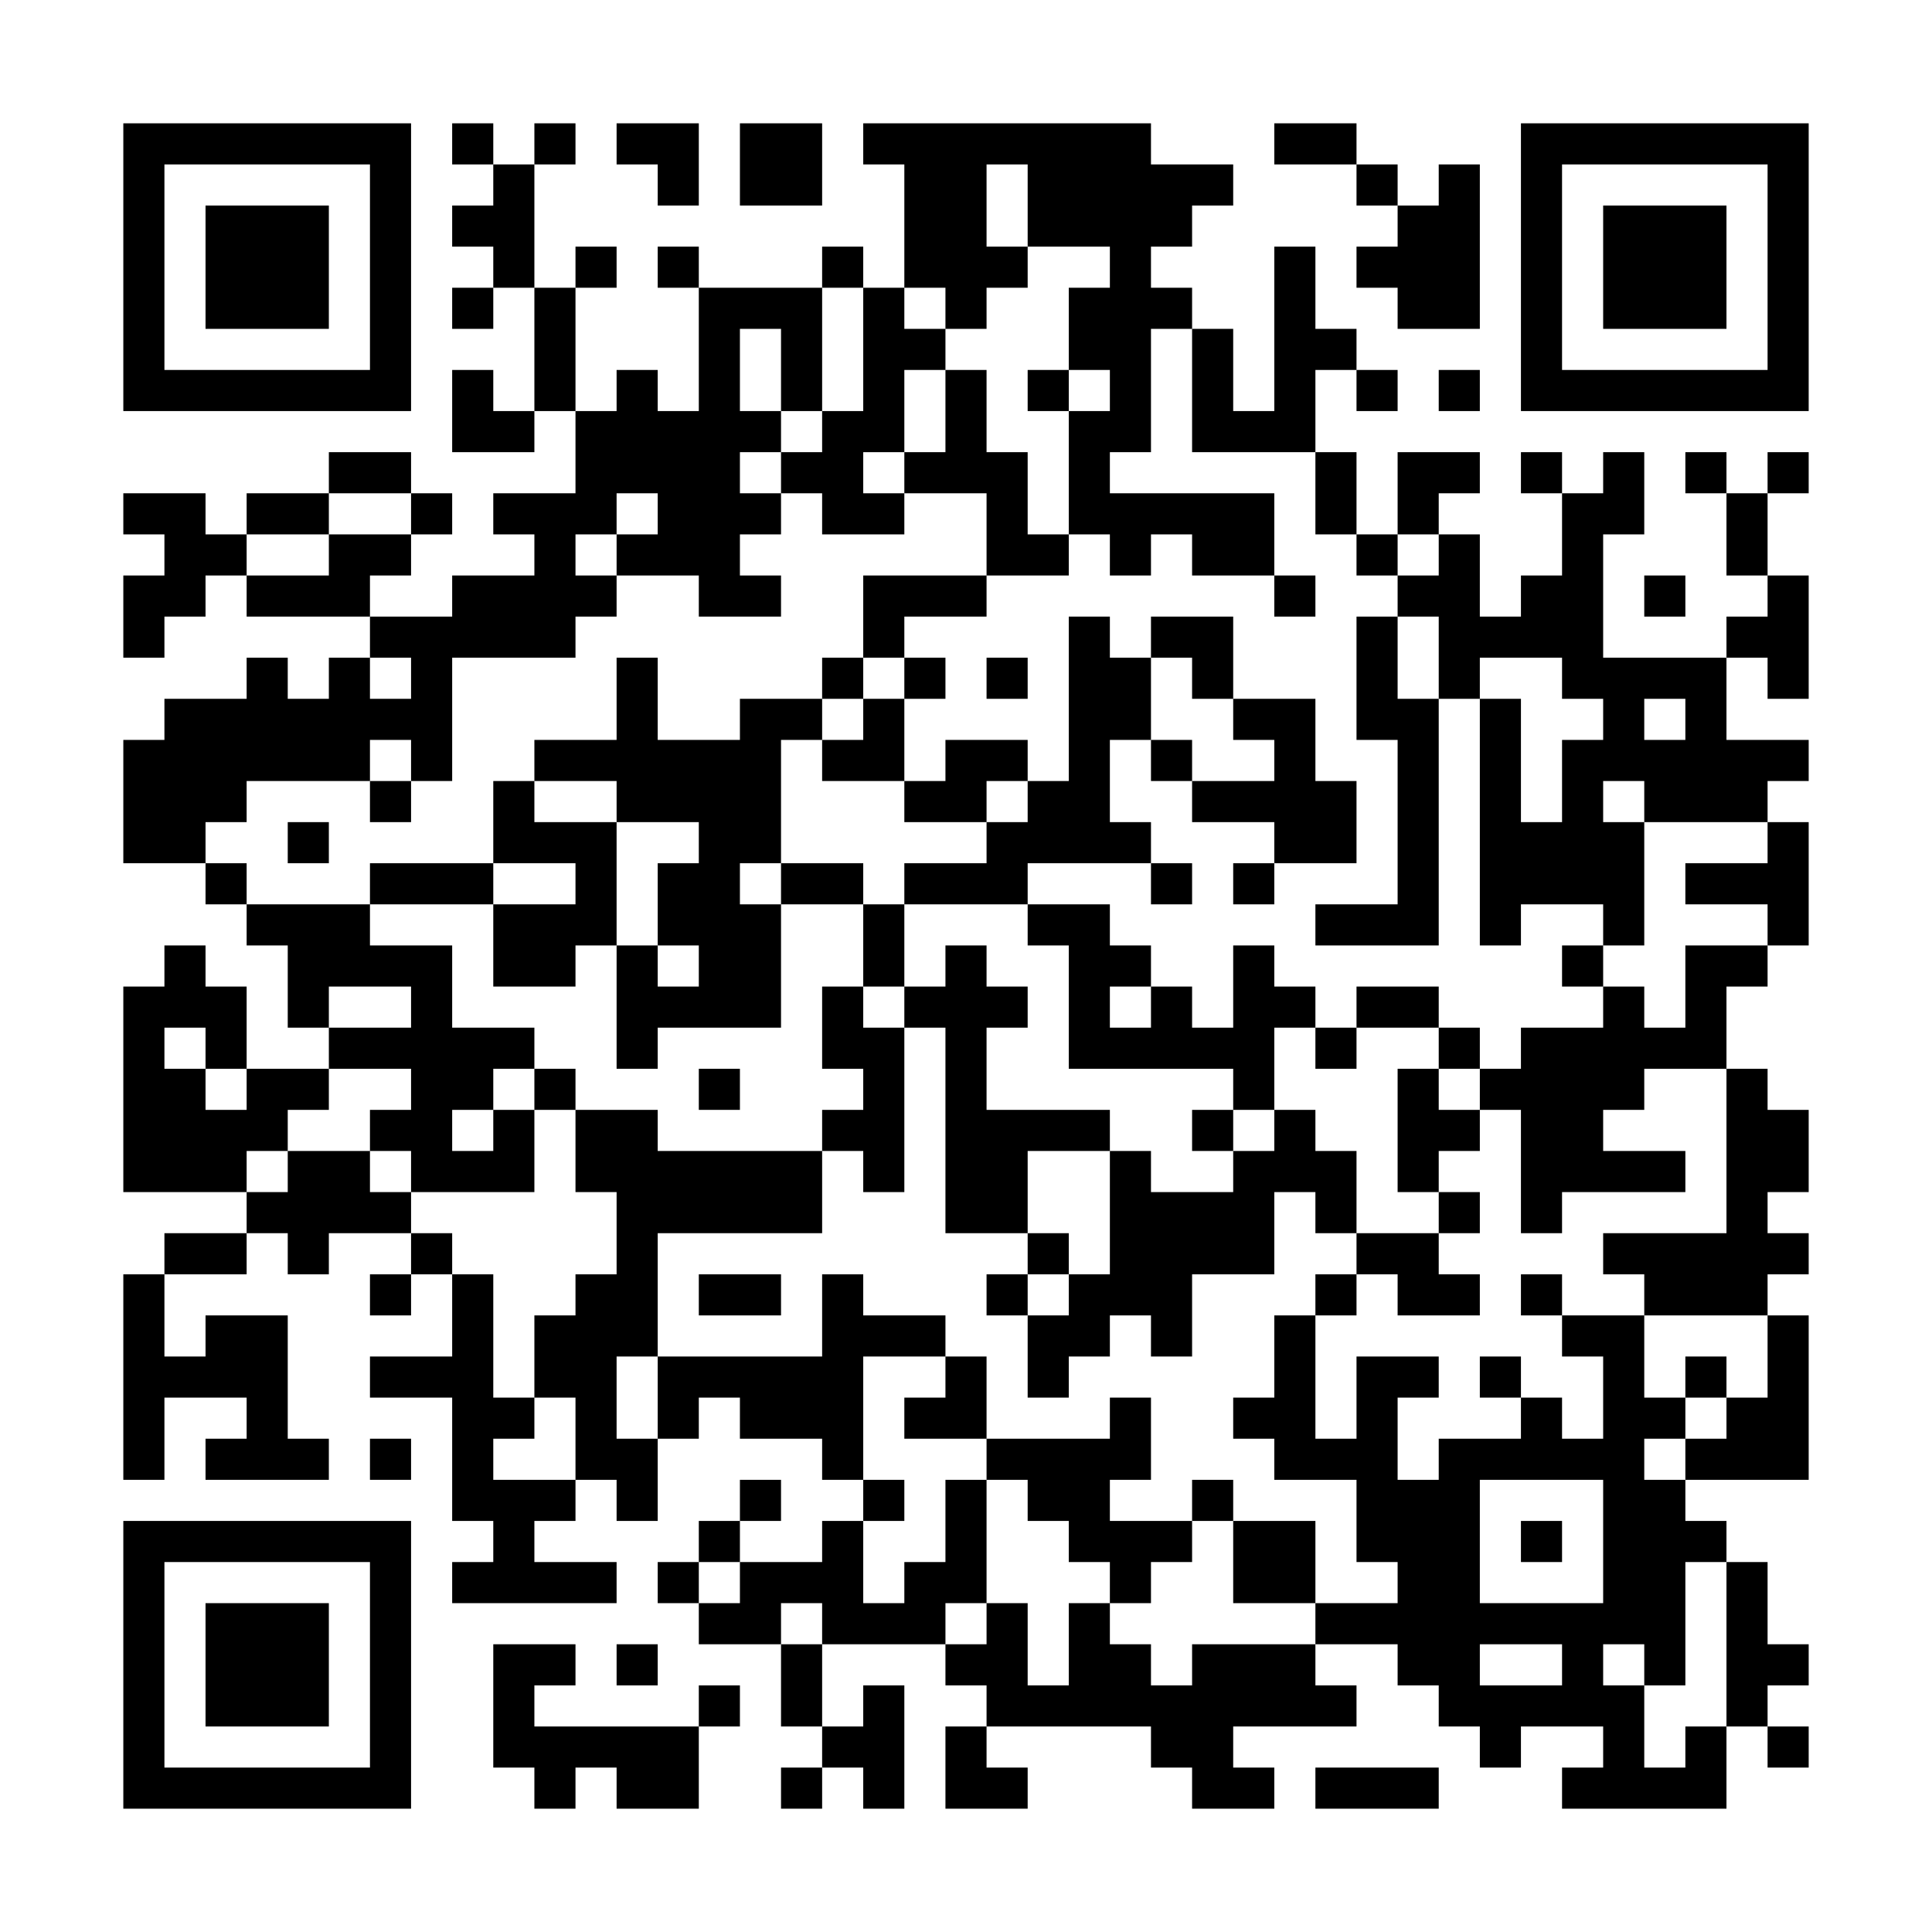 <?xml version="1.0" encoding="UTF-8"?>
<svg xmlns="http://www.w3.org/2000/svg" version="1.1" width="600" height="600" viewBox="0 0 600 600"><rect x="0" y="0" width="600" height="600" fill="#ffffff"/><g transform="scale(12.766)"><g transform="translate(3,3)"><path fill-rule="evenodd" d="M8 0L8 1L9 1L9 2L8 2L8 3L9 3L9 4L8 4L8 5L9 5L9 4L10 4L10 7L9 7L9 6L8 6L8 8L10 8L10 7L11 7L11 9L9 9L9 10L10 10L10 11L8 11L8 12L6 12L6 11L7 11L7 10L8 10L8 9L7 9L7 8L5 8L5 9L3 9L3 10L2 10L2 9L0 9L0 10L1 10L1 11L0 11L0 13L1 13L1 12L2 12L2 11L3 11L3 12L6 12L6 13L5 13L5 14L4 14L4 13L3 13L3 14L1 14L1 15L0 15L0 18L2 18L2 19L3 19L3 20L4 20L4 22L5 22L5 23L3 23L3 21L2 21L2 20L1 20L1 21L0 21L0 26L3 26L3 27L1 27L1 28L0 28L0 33L1 33L1 31L3 31L3 32L2 32L2 33L5 33L5 32L4 32L4 29L2 29L2 30L1 30L1 28L3 28L3 27L4 27L4 28L5 28L5 27L7 27L7 28L6 28L6 29L7 29L7 28L8 28L8 30L6 30L6 31L8 31L8 34L9 34L9 35L8 35L8 36L12 36L12 35L10 35L10 34L11 34L11 33L12 33L12 34L13 34L13 32L14 32L14 31L15 31L15 32L17 32L17 33L18 33L18 34L17 34L17 35L15 35L15 34L16 34L16 33L15 33L15 34L14 34L14 35L13 35L13 36L14 36L14 37L16 37L16 39L17 39L17 40L16 40L16 41L17 41L17 40L18 40L18 41L19 41L19 38L18 38L18 39L17 39L17 37L20 37L20 38L21 38L21 39L20 39L20 41L22 41L22 40L21 40L21 39L25 39L25 40L26 40L26 41L28 41L28 40L27 40L27 39L30 39L30 38L29 38L29 37L31 37L31 38L32 38L32 39L33 39L33 40L34 40L34 39L36 39L36 40L35 40L35 41L39 41L39 39L40 39L40 40L41 40L41 39L40 39L40 38L41 38L41 37L40 37L40 35L39 35L39 34L38 34L38 33L41 33L41 29L40 29L40 28L41 28L41 27L40 27L40 26L41 26L41 24L40 24L40 23L39 23L39 21L40 21L40 20L41 20L41 17L40 17L40 16L41 16L41 15L39 15L39 13L40 13L40 14L41 14L41 11L40 11L40 9L41 9L41 8L40 8L40 9L39 9L39 8L38 8L38 9L39 9L39 11L40 11L40 12L39 12L39 13L36 13L36 10L37 10L37 8L36 8L36 9L35 9L35 8L34 8L34 9L35 9L35 11L34 11L34 12L33 12L33 10L32 10L32 9L33 9L33 8L31 8L31 10L30 10L30 8L29 8L29 6L30 6L30 7L31 7L31 6L30 6L30 5L29 5L29 3L28 3L28 7L27 7L27 5L26 5L26 4L25 4L25 3L26 3L26 2L27 2L27 1L25 1L25 0L18 0L18 1L19 1L19 4L18 4L18 3L17 3L17 4L14 4L14 3L13 3L13 4L14 4L14 7L13 7L13 6L12 6L12 7L11 7L11 4L12 4L12 3L11 3L11 4L10 4L10 1L11 1L11 0L10 0L10 1L9 1L9 0ZM12 0L12 1L13 1L13 2L14 2L14 0ZM15 0L15 2L17 2L17 0ZM28 0L28 1L30 1L30 2L31 2L31 3L30 3L30 4L31 4L31 5L33 5L33 1L32 1L32 2L31 2L31 1L30 1L30 0ZM21 1L21 3L22 3L22 4L21 4L21 5L20 5L20 4L19 4L19 5L20 5L20 6L19 6L19 8L18 8L18 9L19 9L19 10L17 10L17 9L16 9L16 8L17 8L17 7L18 7L18 4L17 4L17 7L16 7L16 5L15 5L15 7L16 7L16 8L15 8L15 9L16 9L16 10L15 10L15 11L16 11L16 12L14 12L14 11L12 11L12 10L13 10L13 9L12 9L12 10L11 10L11 11L12 11L12 12L11 12L11 13L8 13L8 16L7 16L7 15L6 15L6 16L3 16L3 17L2 17L2 18L3 18L3 19L6 19L6 20L8 20L8 22L10 22L10 23L9 23L9 24L8 24L8 25L9 25L9 24L10 24L10 26L7 26L7 25L6 25L6 24L7 24L7 23L5 23L5 24L4 24L4 25L3 25L3 26L4 26L4 25L6 25L6 26L7 26L7 27L8 27L8 28L9 28L9 31L10 31L10 32L9 32L9 33L11 33L11 31L10 31L10 29L11 29L11 28L12 28L12 26L11 26L11 24L13 24L13 25L17 25L17 27L13 27L13 30L12 30L12 32L13 32L13 30L17 30L17 28L18 28L18 29L20 29L20 30L18 30L18 33L19 33L19 34L18 34L18 36L19 36L19 35L20 35L20 33L21 33L21 36L20 36L20 37L21 37L21 36L22 36L22 38L23 38L23 36L24 36L24 37L25 37L25 38L26 38L26 37L29 37L29 36L31 36L31 35L30 35L30 33L28 33L28 32L27 32L27 31L28 31L28 29L29 29L29 32L30 32L30 30L32 30L32 31L31 31L31 33L32 33L32 32L34 32L34 31L35 31L35 32L36 32L36 30L35 30L35 29L37 29L37 31L38 31L38 32L37 32L37 33L38 33L38 32L39 32L39 31L40 31L40 29L37 29L37 28L36 28L36 27L39 27L39 23L37 23L37 24L36 24L36 25L38 25L38 26L35 26L35 27L34 27L34 24L33 24L33 23L34 23L34 22L36 22L36 21L37 21L37 22L38 22L38 20L40 20L40 19L38 19L38 18L40 18L40 17L37 17L37 16L36 16L36 17L37 17L37 20L36 20L36 19L34 19L34 20L33 20L33 14L34 14L34 17L35 17L35 15L36 15L36 14L35 14L35 13L33 13L33 14L32 14L32 12L31 12L31 11L32 11L32 10L31 10L31 11L30 11L30 10L29 10L29 8L26 8L26 5L25 5L25 8L24 8L24 9L28 9L28 11L26 11L26 10L25 10L25 11L24 11L24 10L23 10L23 7L24 7L24 6L23 6L23 4L24 4L24 3L22 3L22 1ZM20 6L20 8L19 8L19 9L21 9L21 11L18 11L18 13L17 13L17 14L15 14L15 15L13 15L13 13L12 13L12 15L10 15L10 16L9 16L9 18L6 18L6 19L9 19L9 21L11 21L11 20L12 20L12 23L13 23L13 22L16 22L16 19L18 19L18 21L17 21L17 23L18 23L18 24L17 24L17 25L18 25L18 26L19 26L19 22L20 22L20 27L22 27L22 28L21 28L21 29L22 29L22 31L23 31L23 30L24 30L24 29L25 29L25 30L26 30L26 28L28 28L28 26L29 26L29 27L30 27L30 28L29 28L29 29L30 29L30 28L31 28L31 29L33 29L33 28L32 28L32 27L33 27L33 26L32 26L32 25L33 25L33 24L32 24L32 23L33 23L33 22L32 22L32 21L30 21L30 22L29 22L29 21L28 21L28 20L27 20L27 22L26 22L26 21L25 21L25 20L24 20L24 19L22 19L22 18L25 18L25 19L26 19L26 18L25 18L25 17L24 17L24 15L25 15L25 16L26 16L26 17L28 17L28 18L27 18L27 19L28 19L28 18L30 18L30 16L29 16L29 14L27 14L27 12L25 12L25 13L24 13L24 12L23 12L23 16L22 16L22 15L20 15L20 16L19 16L19 14L20 14L20 13L19 13L19 12L21 12L21 11L23 11L23 10L22 10L22 8L21 8L21 6ZM22 6L22 7L23 7L23 6ZM32 6L32 7L33 7L33 6ZM5 9L5 10L3 10L3 11L5 11L5 10L7 10L7 9ZM28 11L28 12L29 12L29 11ZM37 11L37 12L38 12L38 11ZM30 12L30 15L31 15L31 19L29 19L29 20L32 20L32 14L31 14L31 12ZM6 13L6 14L7 14L7 13ZM18 13L18 14L17 14L17 15L16 15L16 18L15 18L15 19L16 19L16 18L18 18L18 19L19 19L19 21L18 21L18 22L19 22L19 21L20 21L20 20L21 20L21 21L22 21L22 22L21 22L21 24L24 24L24 25L22 25L22 27L23 27L23 28L22 28L22 29L23 29L23 28L24 28L24 25L25 25L25 26L27 26L27 25L28 25L28 24L29 24L29 25L30 25L30 27L32 27L32 26L31 26L31 23L32 23L32 22L30 22L30 23L29 23L29 22L28 22L28 24L27 24L27 23L23 23L23 20L22 20L22 19L19 19L19 18L21 18L21 17L22 17L22 16L21 16L21 17L19 17L19 16L17 16L17 15L18 15L18 14L19 14L19 13ZM21 13L21 14L22 14L22 13ZM25 13L25 15L26 15L26 16L28 16L28 15L27 15L27 14L26 14L26 13ZM37 14L37 15L38 15L38 14ZM6 16L6 17L7 17L7 16ZM10 16L10 17L12 17L12 20L13 20L13 21L14 21L14 20L13 20L13 18L14 18L14 17L12 17L12 16ZM4 17L4 18L5 18L5 17ZM9 18L9 19L11 19L11 18ZM35 20L35 21L36 21L36 20ZM5 21L5 22L7 22L7 21ZM24 21L24 22L25 22L25 21ZM1 22L1 23L2 23L2 24L3 24L3 23L2 23L2 22ZM10 23L10 24L11 24L11 23ZM14 23L14 24L15 24L15 23ZM26 24L26 25L27 25L27 24ZM14 28L14 29L16 29L16 28ZM34 28L34 29L35 29L35 28ZM20 30L20 31L19 31L19 32L21 32L21 33L22 33L22 34L23 34L23 35L24 35L24 36L25 36L25 35L26 35L26 34L27 34L27 36L29 36L29 34L27 34L27 33L26 33L26 34L24 34L24 33L25 33L25 31L24 31L24 32L21 32L21 30ZM33 30L33 31L34 31L34 30ZM38 30L38 31L39 31L39 30ZM6 32L6 33L7 33L7 32ZM33 33L33 36L36 36L36 33ZM34 34L34 35L35 35L35 34ZM14 35L14 36L15 36L15 35ZM38 35L38 38L37 38L37 37L36 37L36 38L37 38L37 40L38 40L38 39L39 39L39 35ZM16 36L16 37L17 37L17 36ZM9 37L9 40L10 40L10 41L11 41L11 40L12 40L12 41L14 41L14 39L15 39L15 38L14 38L14 39L10 39L10 38L11 38L11 37ZM12 37L12 38L13 38L13 37ZM33 37L33 38L35 38L35 37ZM29 40L29 41L32 41L32 40ZM0 0L0 7L7 7L7 0ZM1 1L1 6L6 6L6 1ZM2 2L2 5L5 5L5 2ZM34 0L34 7L41 7L41 0ZM35 1L35 6L40 6L40 1ZM36 2L36 5L39 5L39 2ZM0 34L0 41L7 41L7 34ZM1 35L1 40L6 40L6 35ZM2 36L2 39L5 39L5 36Z" fill="#000000"/></g></g></svg>
